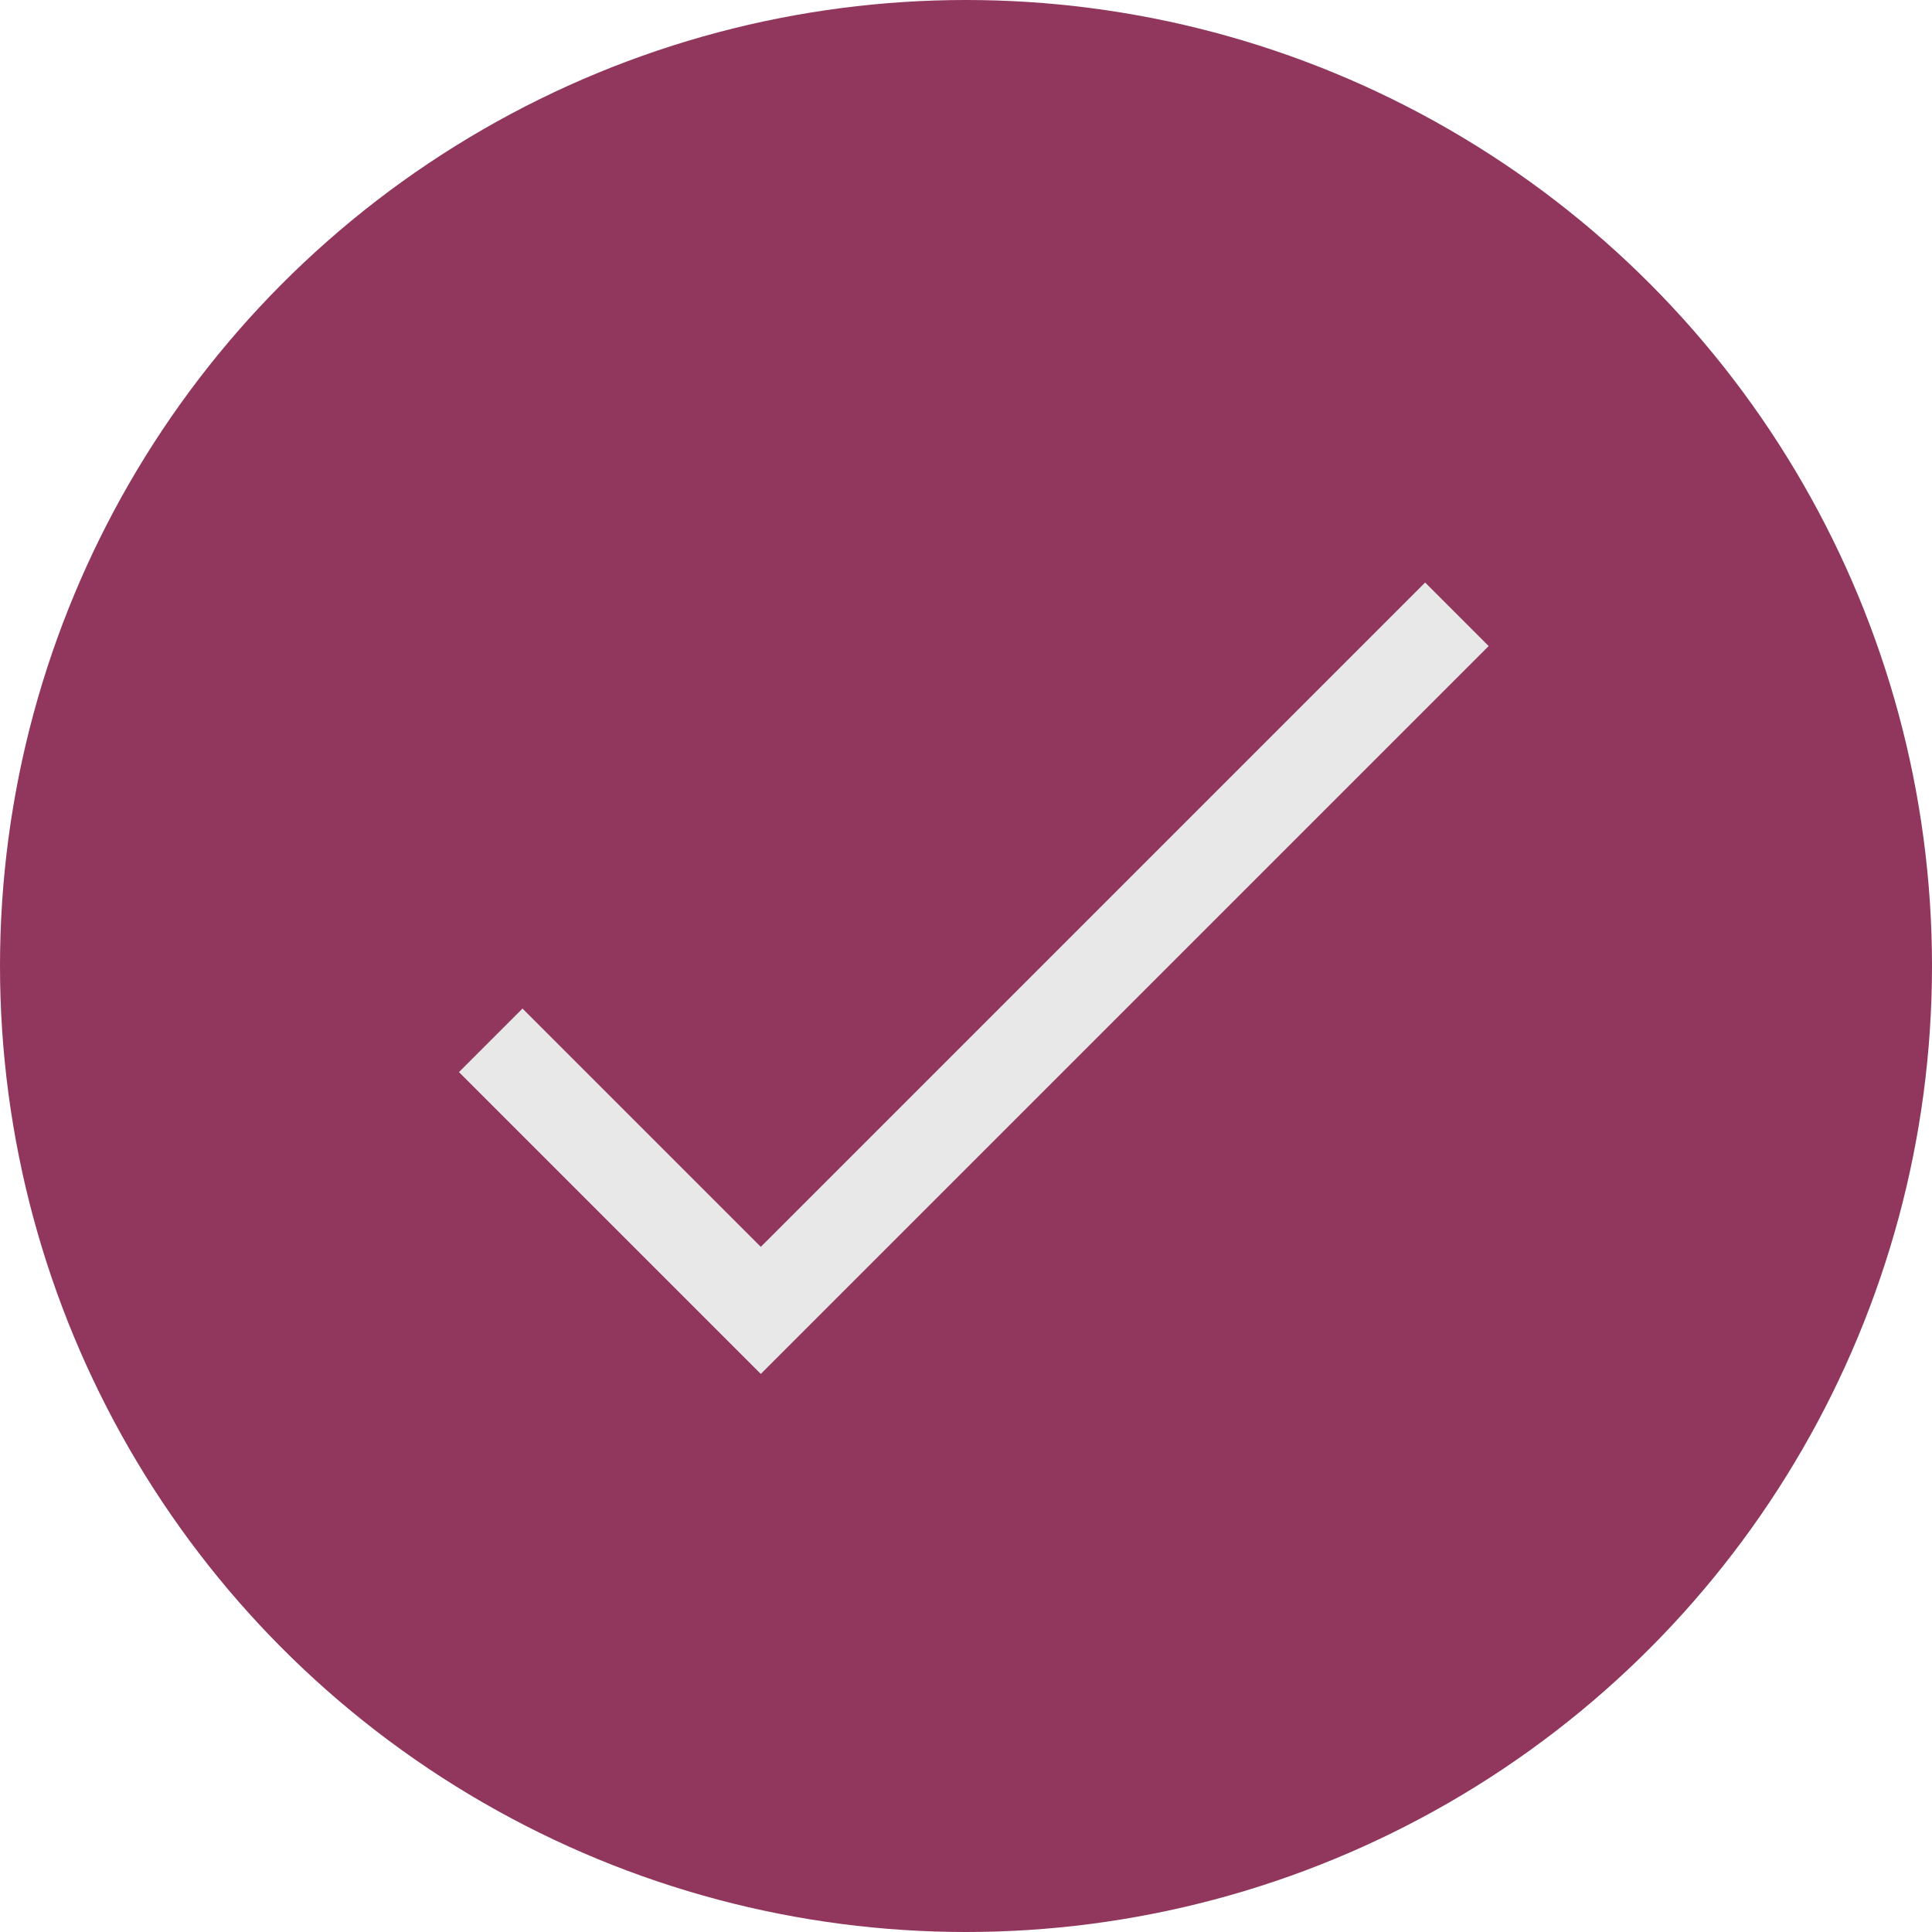 <svg viewBox="0 0 43 43" height="43" width="43" xmlns="http://www.w3.org/2000/svg">
  <g transform="translate(-197 -1420)" data-name="Group 2269" id="Group_2269">
    <circle fill="#91375d" transform="translate(197 1420)" r="21.5" cy="21.5" cx="21.5" data-name="Ellipse 13" id="Ellipse_13"></circle>
    <path stroke-width="2" stroke="#e8e8e8" fill="none" transform="translate(-58 -170)" d="M265.922,1613.154l6.011,6.011,15.493-15.493" data-name="Path 1028" id="Path_1028"></path>
  </g>
</svg>
